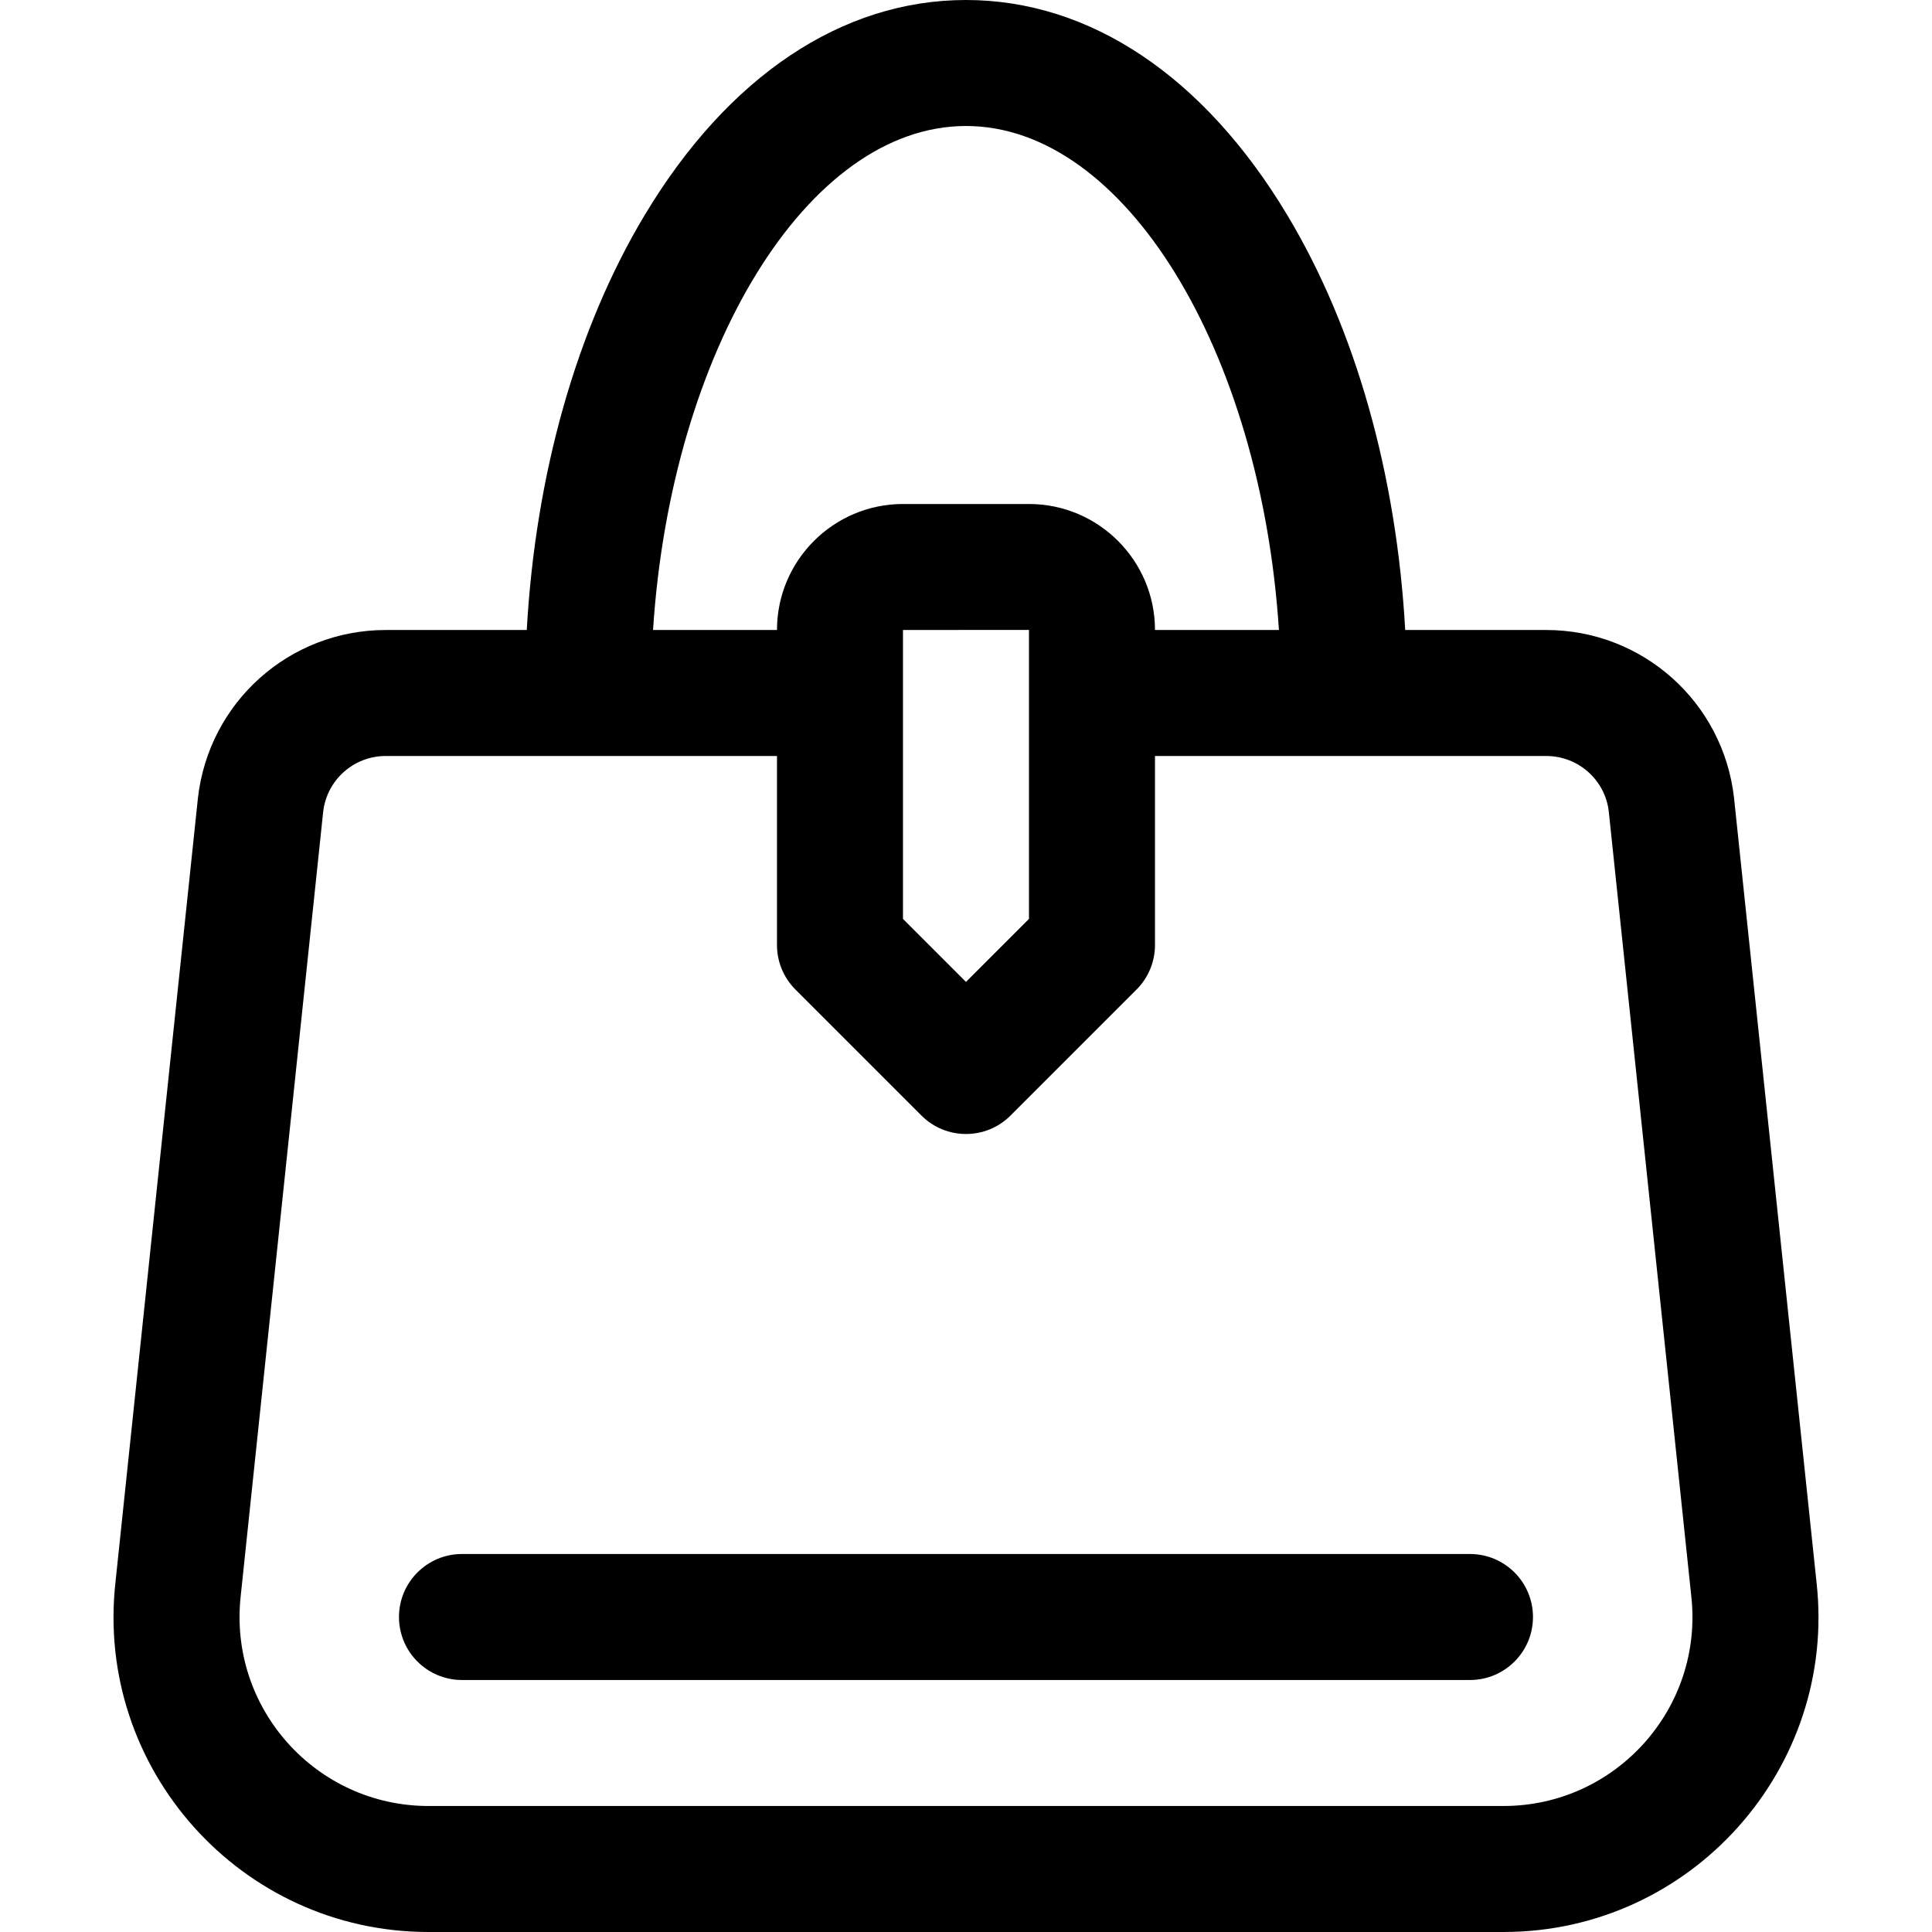 <?xml version="1.0" encoding="iso-8859-1"?>
<!-- Uploaded to: SVG Repo, www.svgrepo.com, Generator: SVG Repo Mixer Tools -->
<svg fill="#000000" height="800px" width="800px" version="1.1" id="Layer_1" xmlns="http://www.w3.org/2000/svg" xmlns:xlink="http://www.w3.org/1999/xlink" 
	 viewBox="0 0 512 512" xml:space="preserve">
<g>
	<g>
		<path d="M481.405,419.401l-21.861-207.89c-2.823-25.4-24.224-44.555-49.781-44.555h-37.368
			c-2.316-41.33-13.204-79.876-31.248-109.95C319.089,20.245,288.849,0,255.995,0s-63.094,20.245-85.15,57.007
			c-18.044,30.074-28.931,68.62-31.248,109.95h-37.367c-25.557,0-46.957,19.155-49.791,44.654L30.6,419.303
			C25.108,468.733,63.864,512,113.567,512h284.86C448.324,512,486.858,468.497,481.405,419.401z M255.995,33.391
			c42.121,0,78.151,59.626,82.934,133.565h-32.847c0-18.412-14.979-33.391-33.391-33.391H239.3
			c-18.412,0-33.391,14.979-33.391,33.391h-32.847C177.845,93.017,213.876,33.391,255.995,33.391z M272.691,166.957v76.563
			l-16.696,16.696L239.3,243.519v-76.563l33.39-0.022C272.691,166.934,272.691,166.942,272.691,166.957z M398.426,478.609H113.567
			c-29.706,0-53.093-25.81-49.77-55.717l21.84-207.691c0.942-8.468,8.075-14.854,16.593-14.854h103.678v50.087
			c0,4.429,1.759,8.675,4.891,11.805l33.391,33.391c6.52,6.52,17.091,6.52,23.611,0l33.391-33.391
			c3.131-3.131,4.891-7.377,4.891-11.805v-50.087h103.679c8.518,0,15.653,6.386,16.582,14.755l21.862,207.888
			C451.503,452.646,428.249,478.609,398.426,478.609z"/>
	</g>
</g>
<g>
	<g>
		<path d="M389.561,411.826H122.43c-9.22,0-16.696,7.475-16.696,16.696s7.475,16.696,16.696,16.696h267.13
			c9.22,0,16.696-7.475,16.696-16.696S398.782,411.826,389.561,411.826z"/>
	</g>
</g>
</svg>